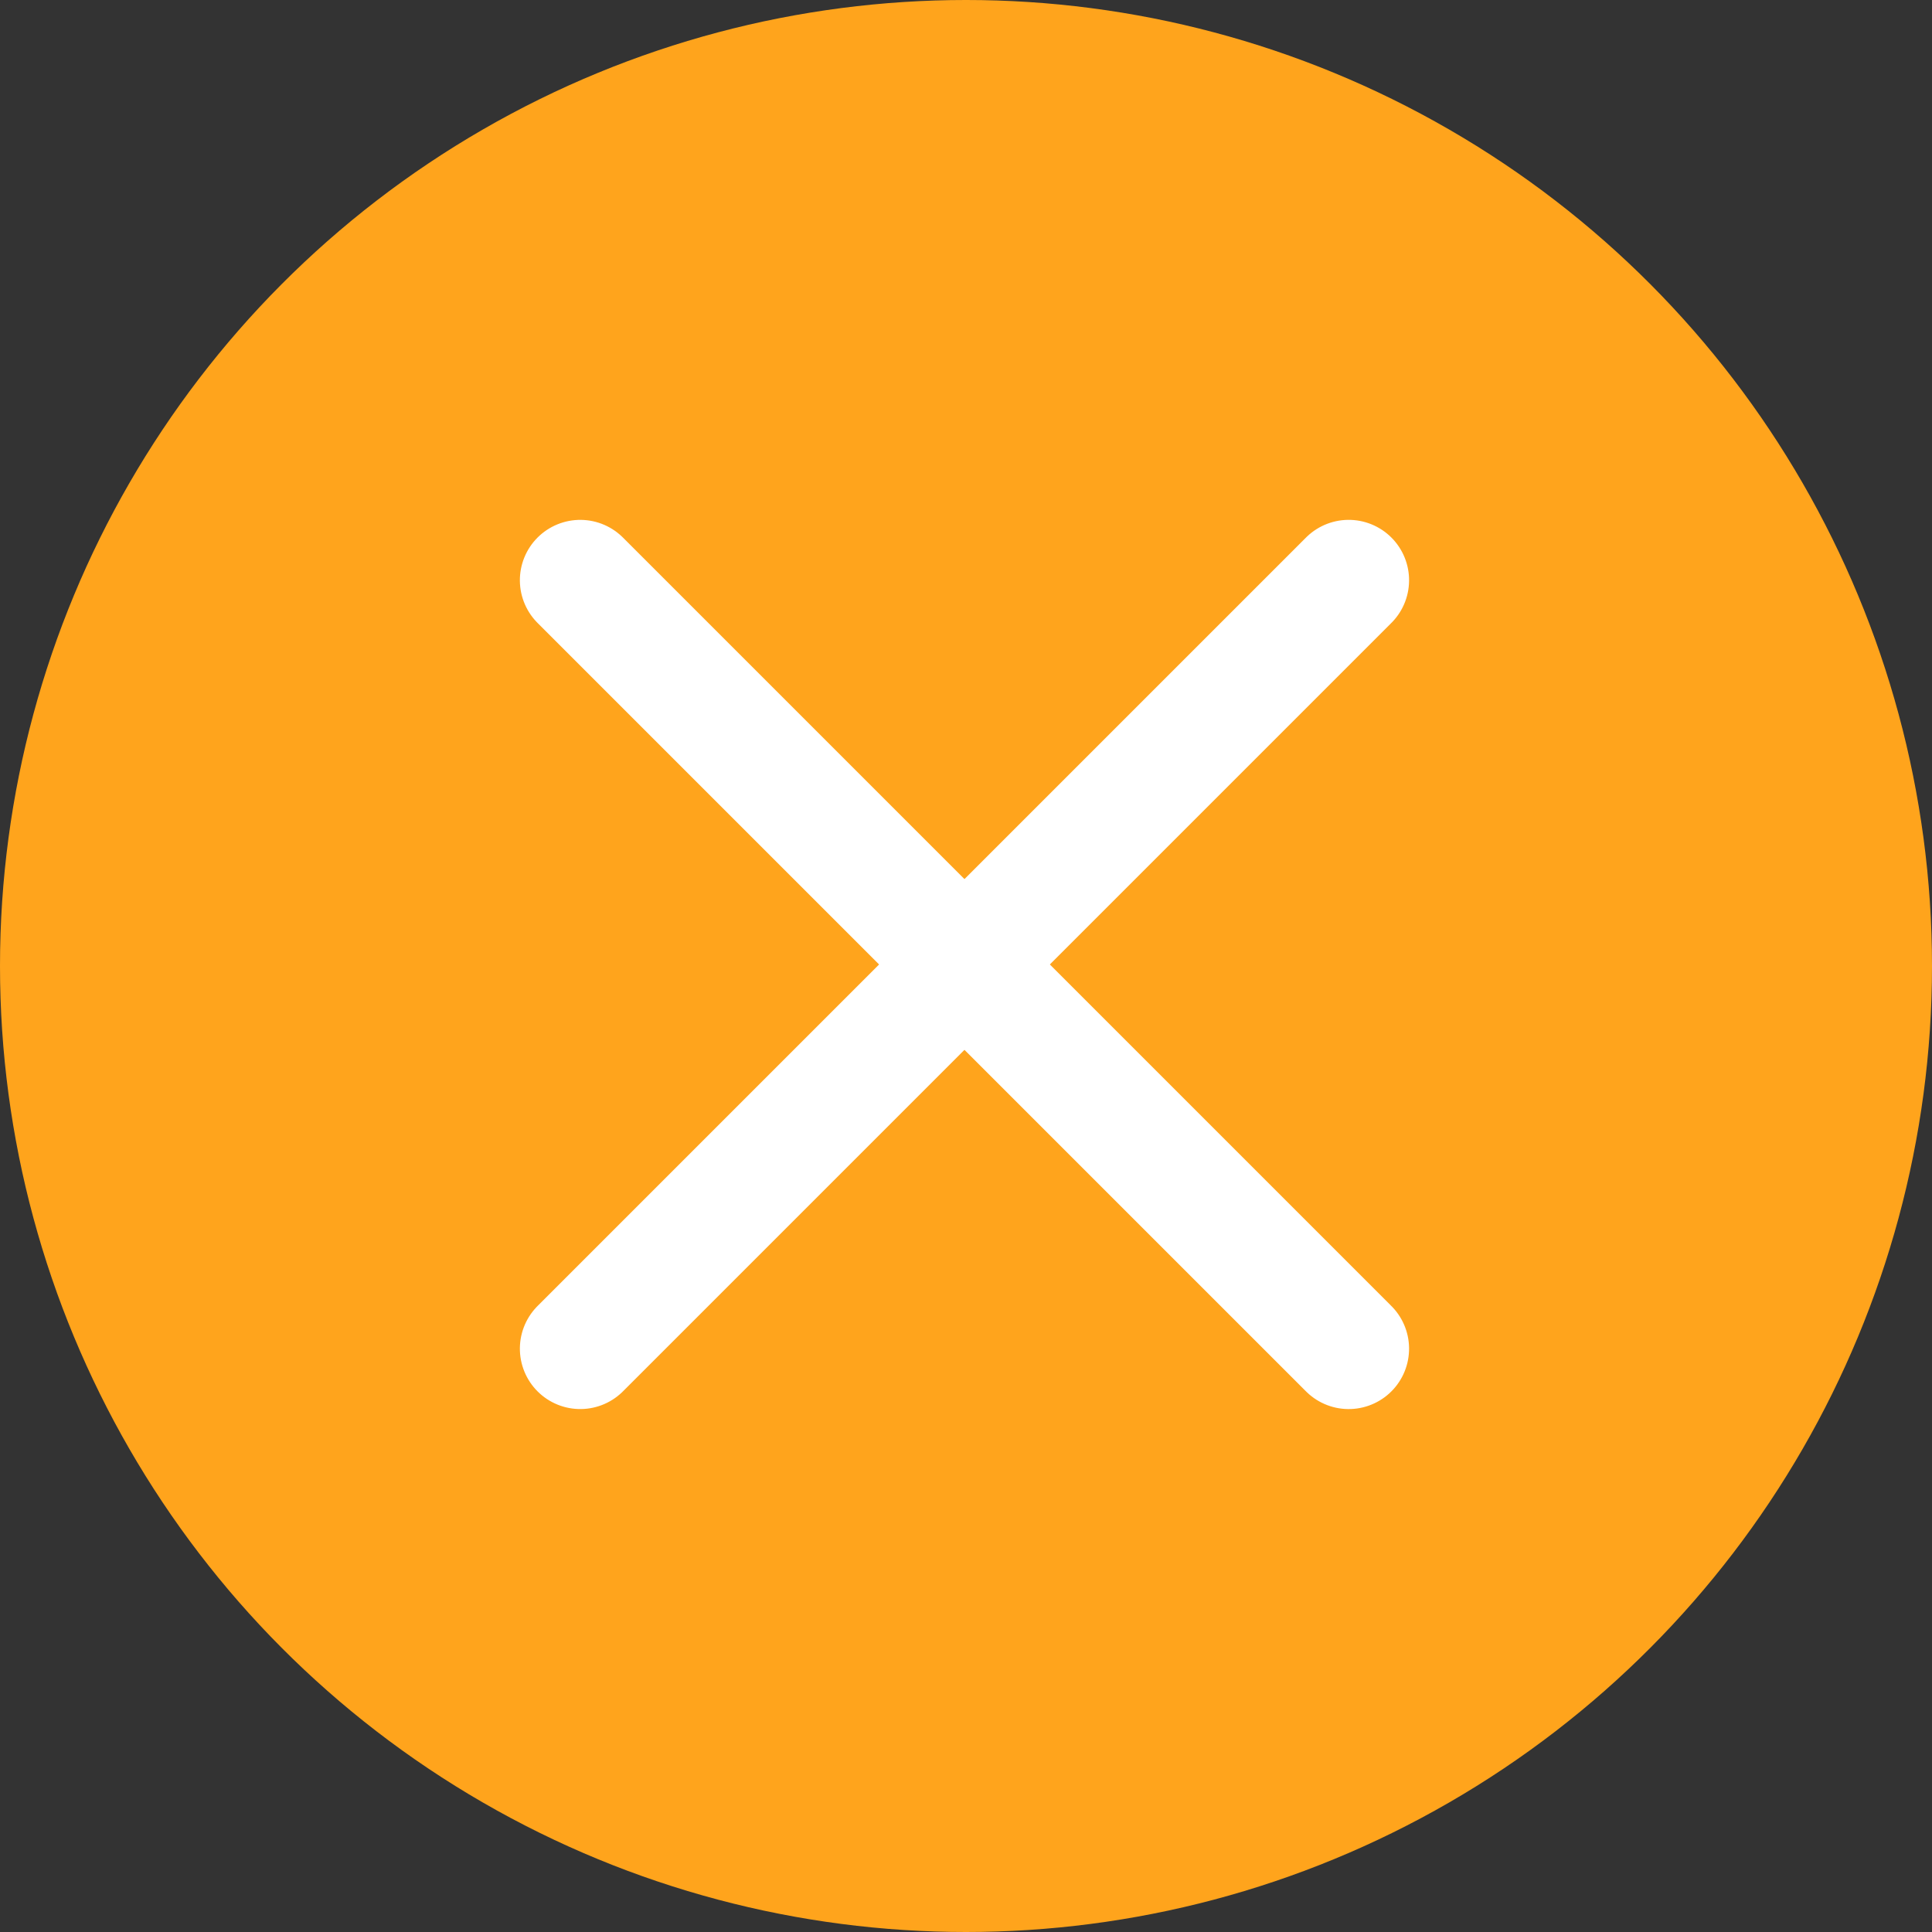 <svg xmlns="http://www.w3.org/2000/svg" width="80" height="80"><rect width="100%" height="100%" fill="#333333" stroke="none"/><g id="Group_446" data-name="Group 446" transform="translate(-913 -4326)"><circle id="Ellipse_51" data-name="Ellipse 51" cx="40" cy="40" r="40" transform="translate(913 4326)" fill="#ffa41c"/><g id="Group_443" data-name="Group 443" transform="translate(937.027 4350.026)" style="isolation:isolate" fill="none" stroke="#fff" stroke-linecap="round" stroke-width="5"><path id="Path_1287" data-name="Path 1287" d="M0 0h45" transform="rotate(-45 38.41 15.91)"/><path id="Path_1288" data-name="Path 1288" d="M0 0h45" transform="rotate(45 -.001 0)"/></g></g></svg>